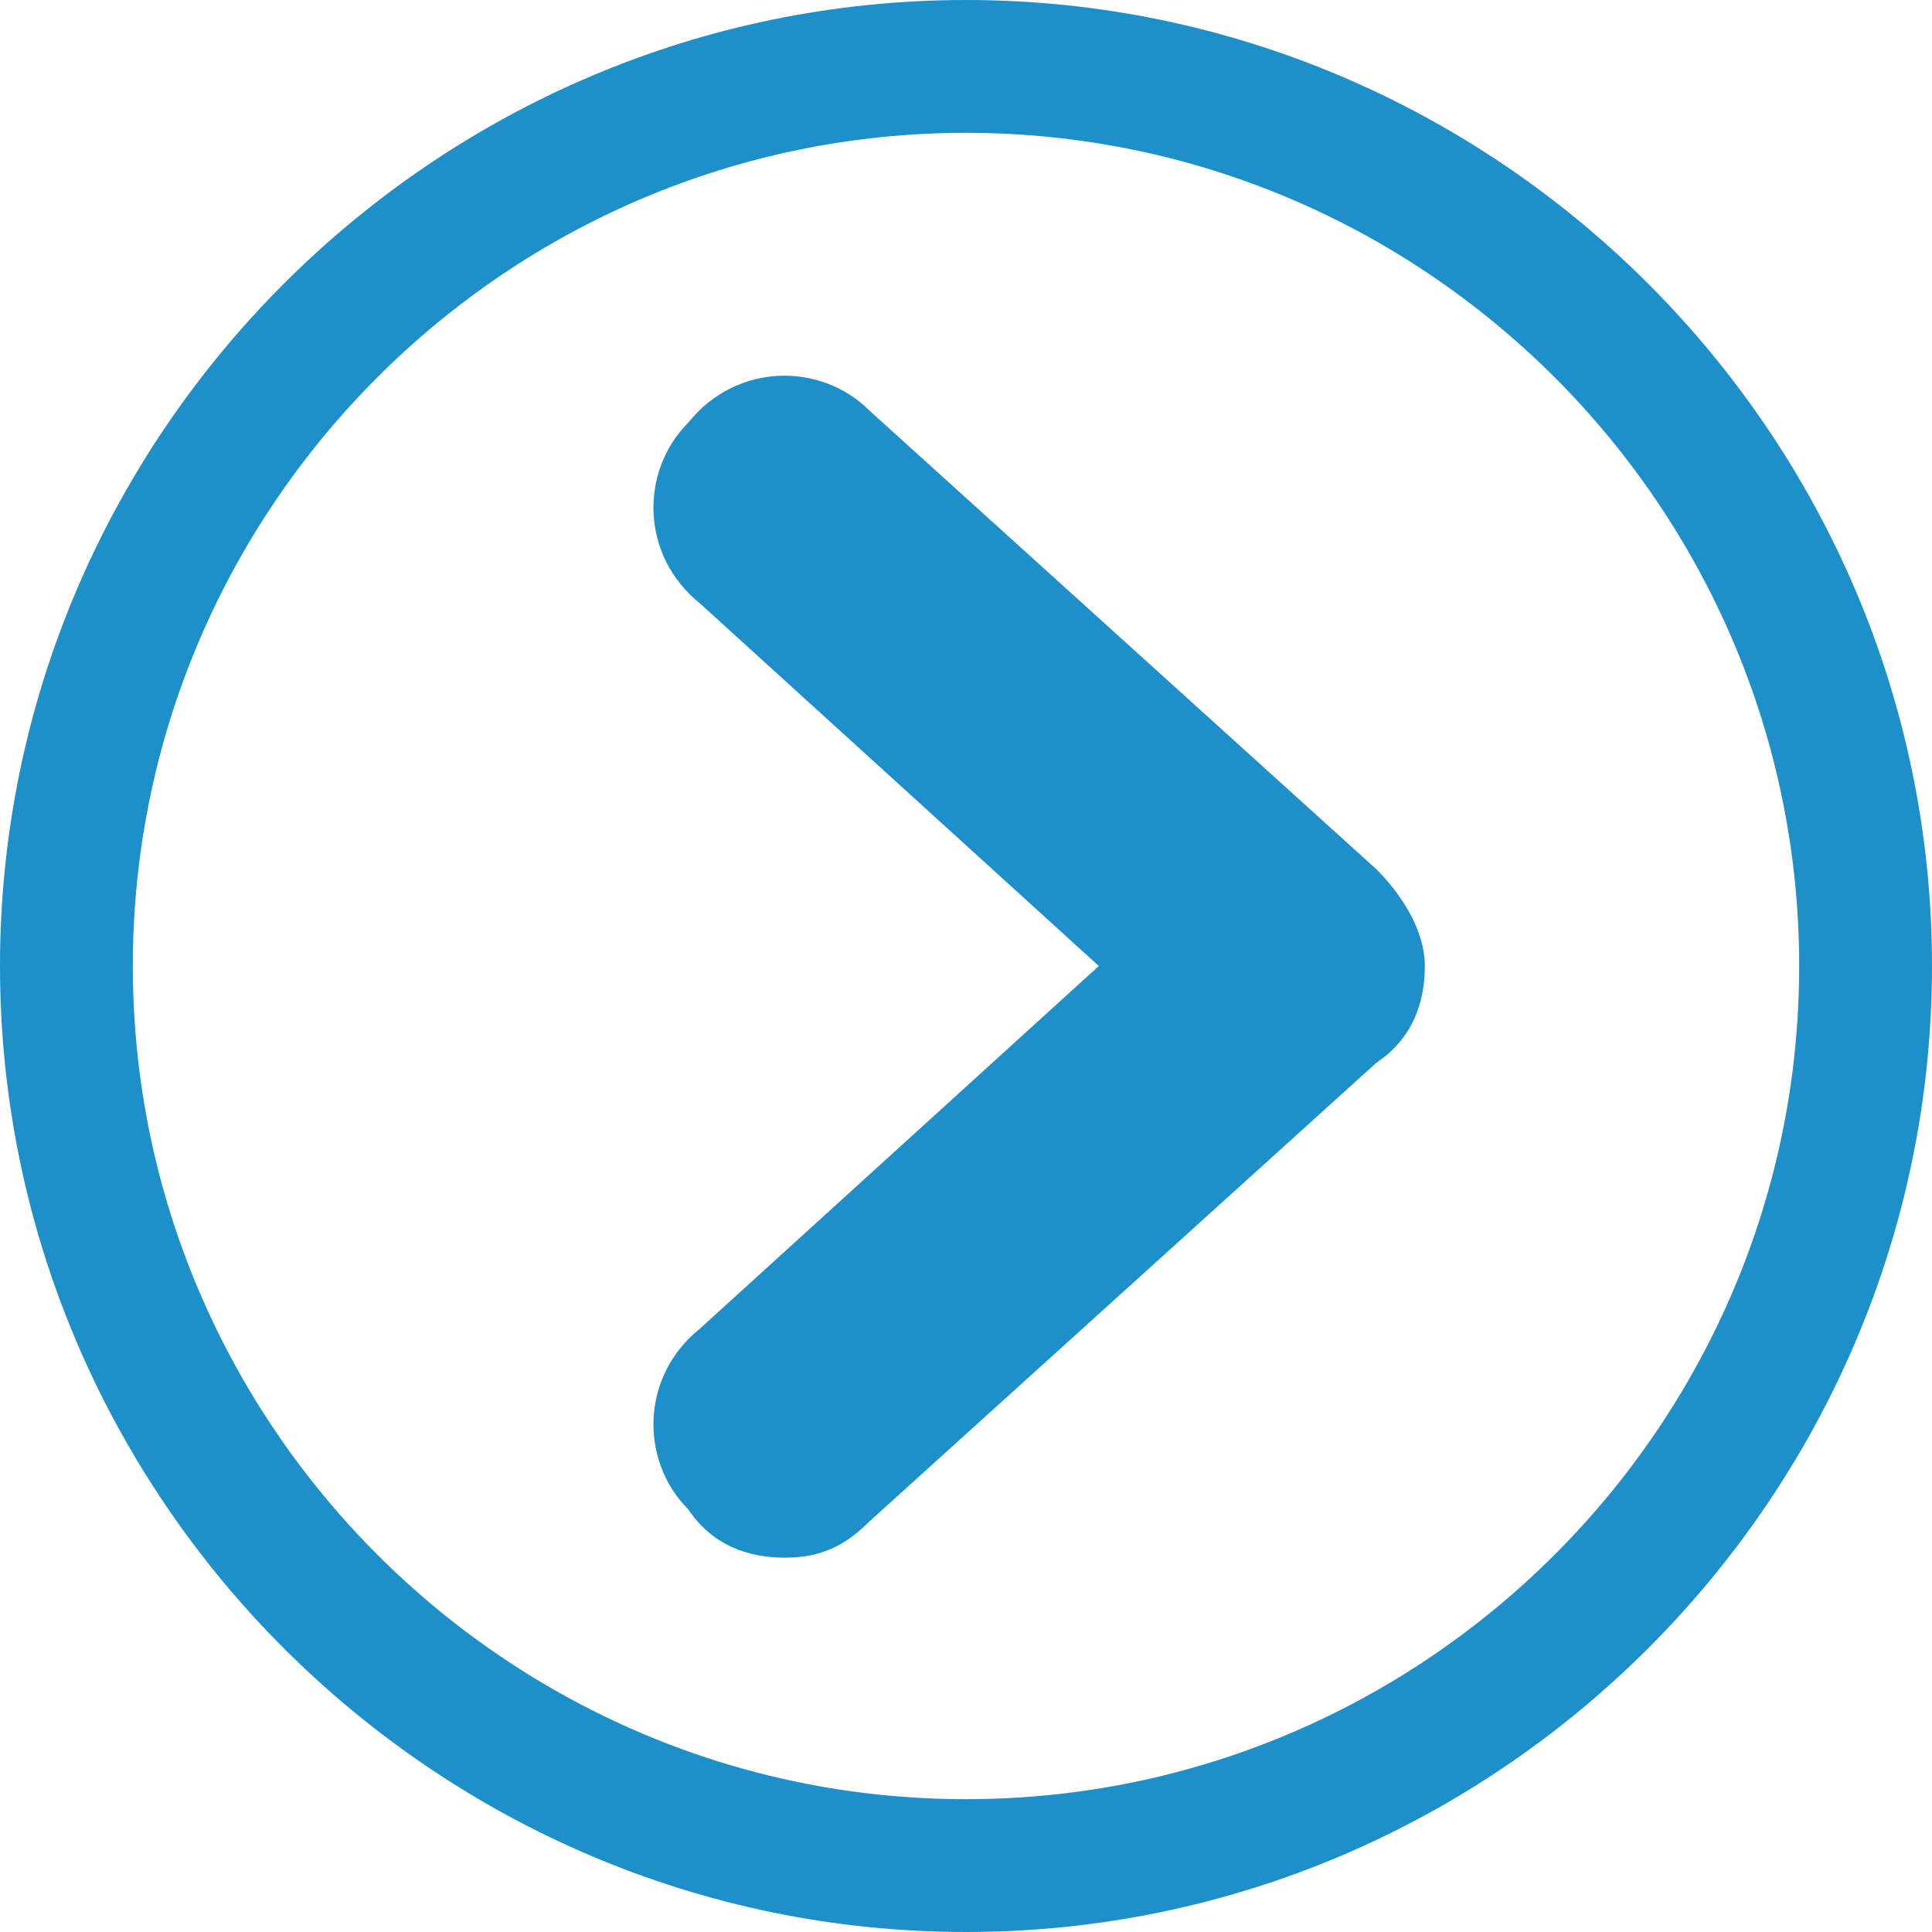 <?xml version="1.0" encoding="utf-8"?>
<!-- Generator: Adobe Illustrator 22.1.0, SVG Export Plug-In . SVG Version: 6.00 Build 0)  -->
<svg version="1.1" id="Capa_1" xmlns="http://www.w3.org/2000/svg" xmlns:xlink="http://www.w3.org/1999/xlink" x="0px" y="0px"
	 viewBox="0 0 16 16" style="enable-background:new 0 0 16 16;" xml:space="preserve">
<style type="text/css">
	.st0{fill:#1E90C9;}
</style>
<g>
	<path class="st0" d="M8,16c-4.4,0-8-3.6-8-8c0-4.4,3.6-8,8-8c4.4,0,8,3.6,8,8C16,12.4,12.4,16,8,16z M8,1.1C4.2,1.1,1.1,4.2,1.1,8
		s3.1,6.9,6.9,6.9c3.8,0,6.9-3.1,6.9-6.9S11.8,1.1,8,1.1z"/>
	<path class="st0" d="M6.5,12.9c-0.3,0-0.6-0.1-0.8-0.4c-0.4-0.4-0.4-1.1,0.1-1.5l3.3-3L5.8,5C5.3,4.6,5.3,3.9,5.7,3.5
		C6.1,3,6.8,3,7.2,3.4l4.2,3.8c0.2,0.2,0.4,0.5,0.4,0.8c0,0.3-0.1,0.6-0.4,0.8l-4.2,3.8C7,12.8,6.8,12.9,6.5,12.9z"/>
</g>
</svg>
